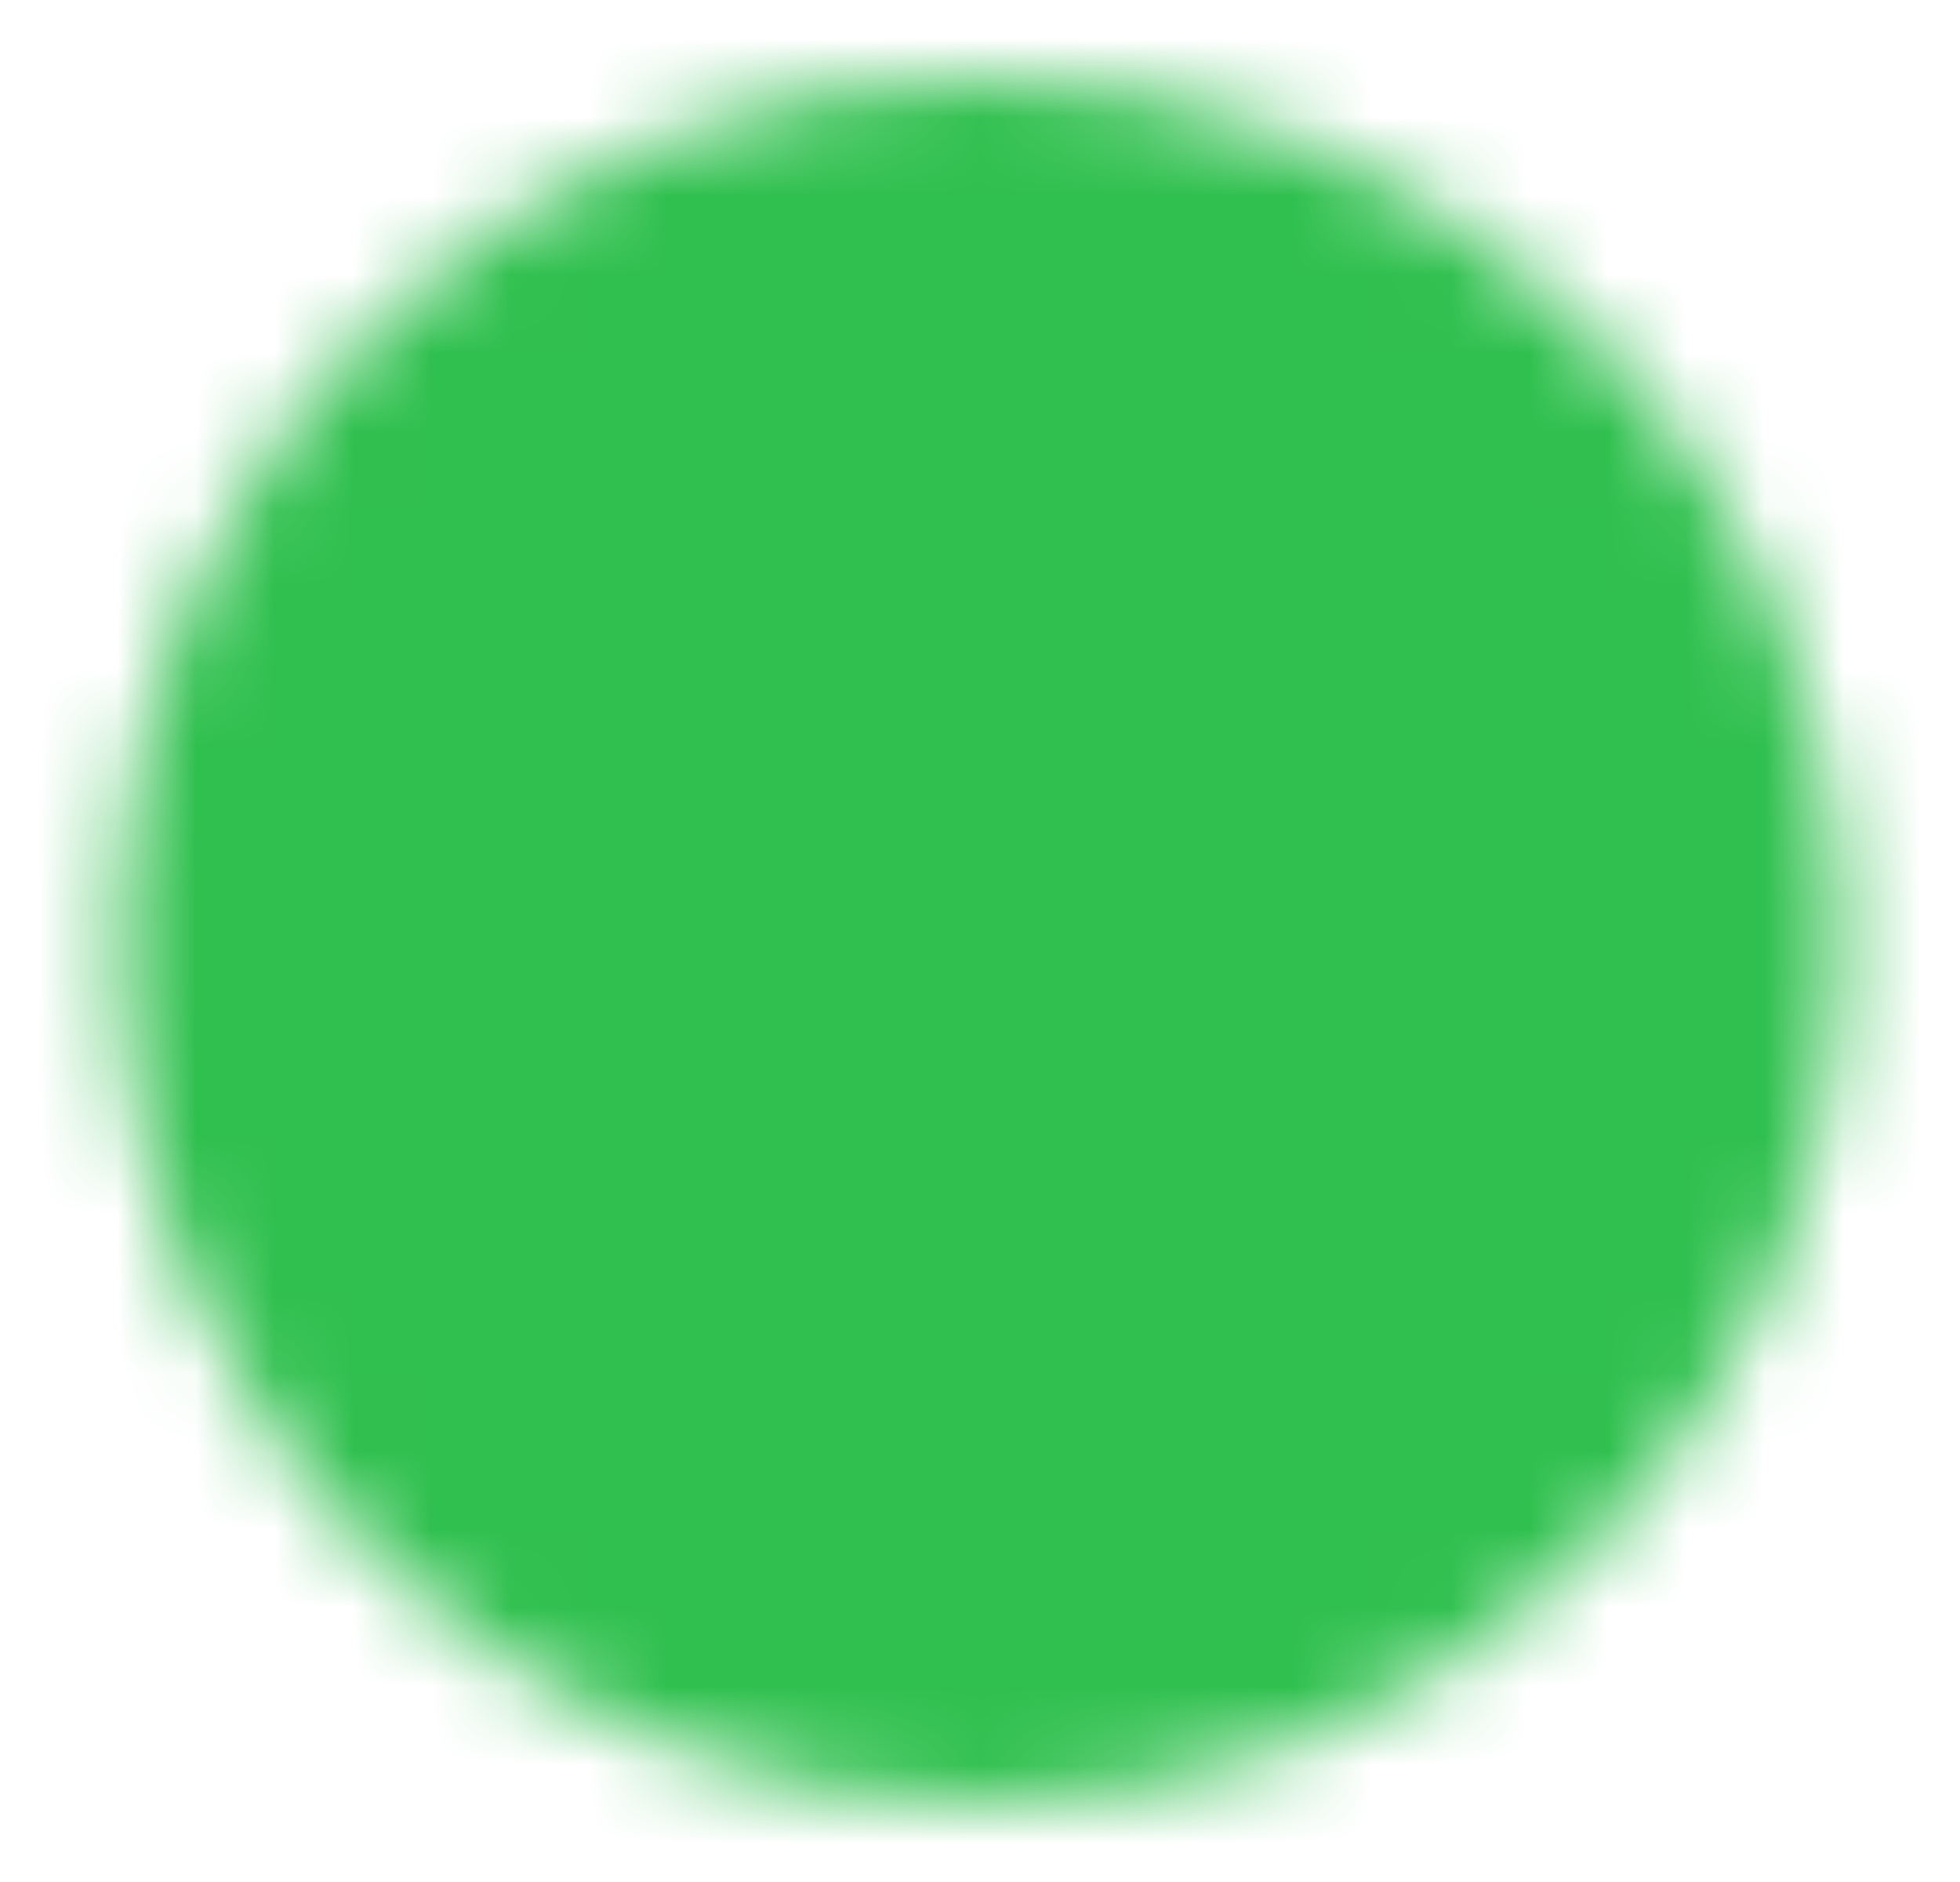 <svg width="25" height="24" viewBox="0 0 25 24" fill="none" xmlns="http://www.w3.org/2000/svg">
<mask id="mask0_64_1231" style="mask-type:luminance" maskUnits="userSpaceOnUse" x="1" y="1" width="23" height="22">
<path d="M12.5 22C13.813 22.002 15.114 21.744 16.328 21.241C17.541 20.738 18.643 20.001 19.571 19.071C20.501 18.143 21.238 17.041 21.741 15.828C22.244 14.614 22.502 13.313 22.5 12C22.502 10.687 22.244 9.386 21.741 8.172C21.238 6.959 20.501 5.857 19.571 4.929C18.643 3.999 17.541 3.262 16.328 2.759C15.114 2.256 13.813 1.998 12.5 2C11.187 1.998 9.886 2.256 8.672 2.759C7.459 3.262 6.357 3.999 5.429 4.929C4.499 5.857 3.762 6.959 3.259 8.172C2.756 9.386 2.498 10.687 2.5 12C2.498 13.313 2.756 14.614 3.259 15.828C3.762 17.041 4.499 18.143 5.429 19.071C6.357 20.001 7.459 20.738 8.672 21.241C9.886 21.744 11.187 22.002 12.5 22Z" fill="white" stroke="white" stroke-width="2" stroke-linejoin="round"/>
<path d="M8.5 12L11.5 15L17.5 9" stroke="black" stroke-width="2" stroke-linecap="round" stroke-linejoin="round"/>
</mask>
<g mask="url(#mask0_64_1231)">
<path d="M0.5 0H24.5V24H0.5V0Z" fill="#30C04F"/>
</g>
</svg>
